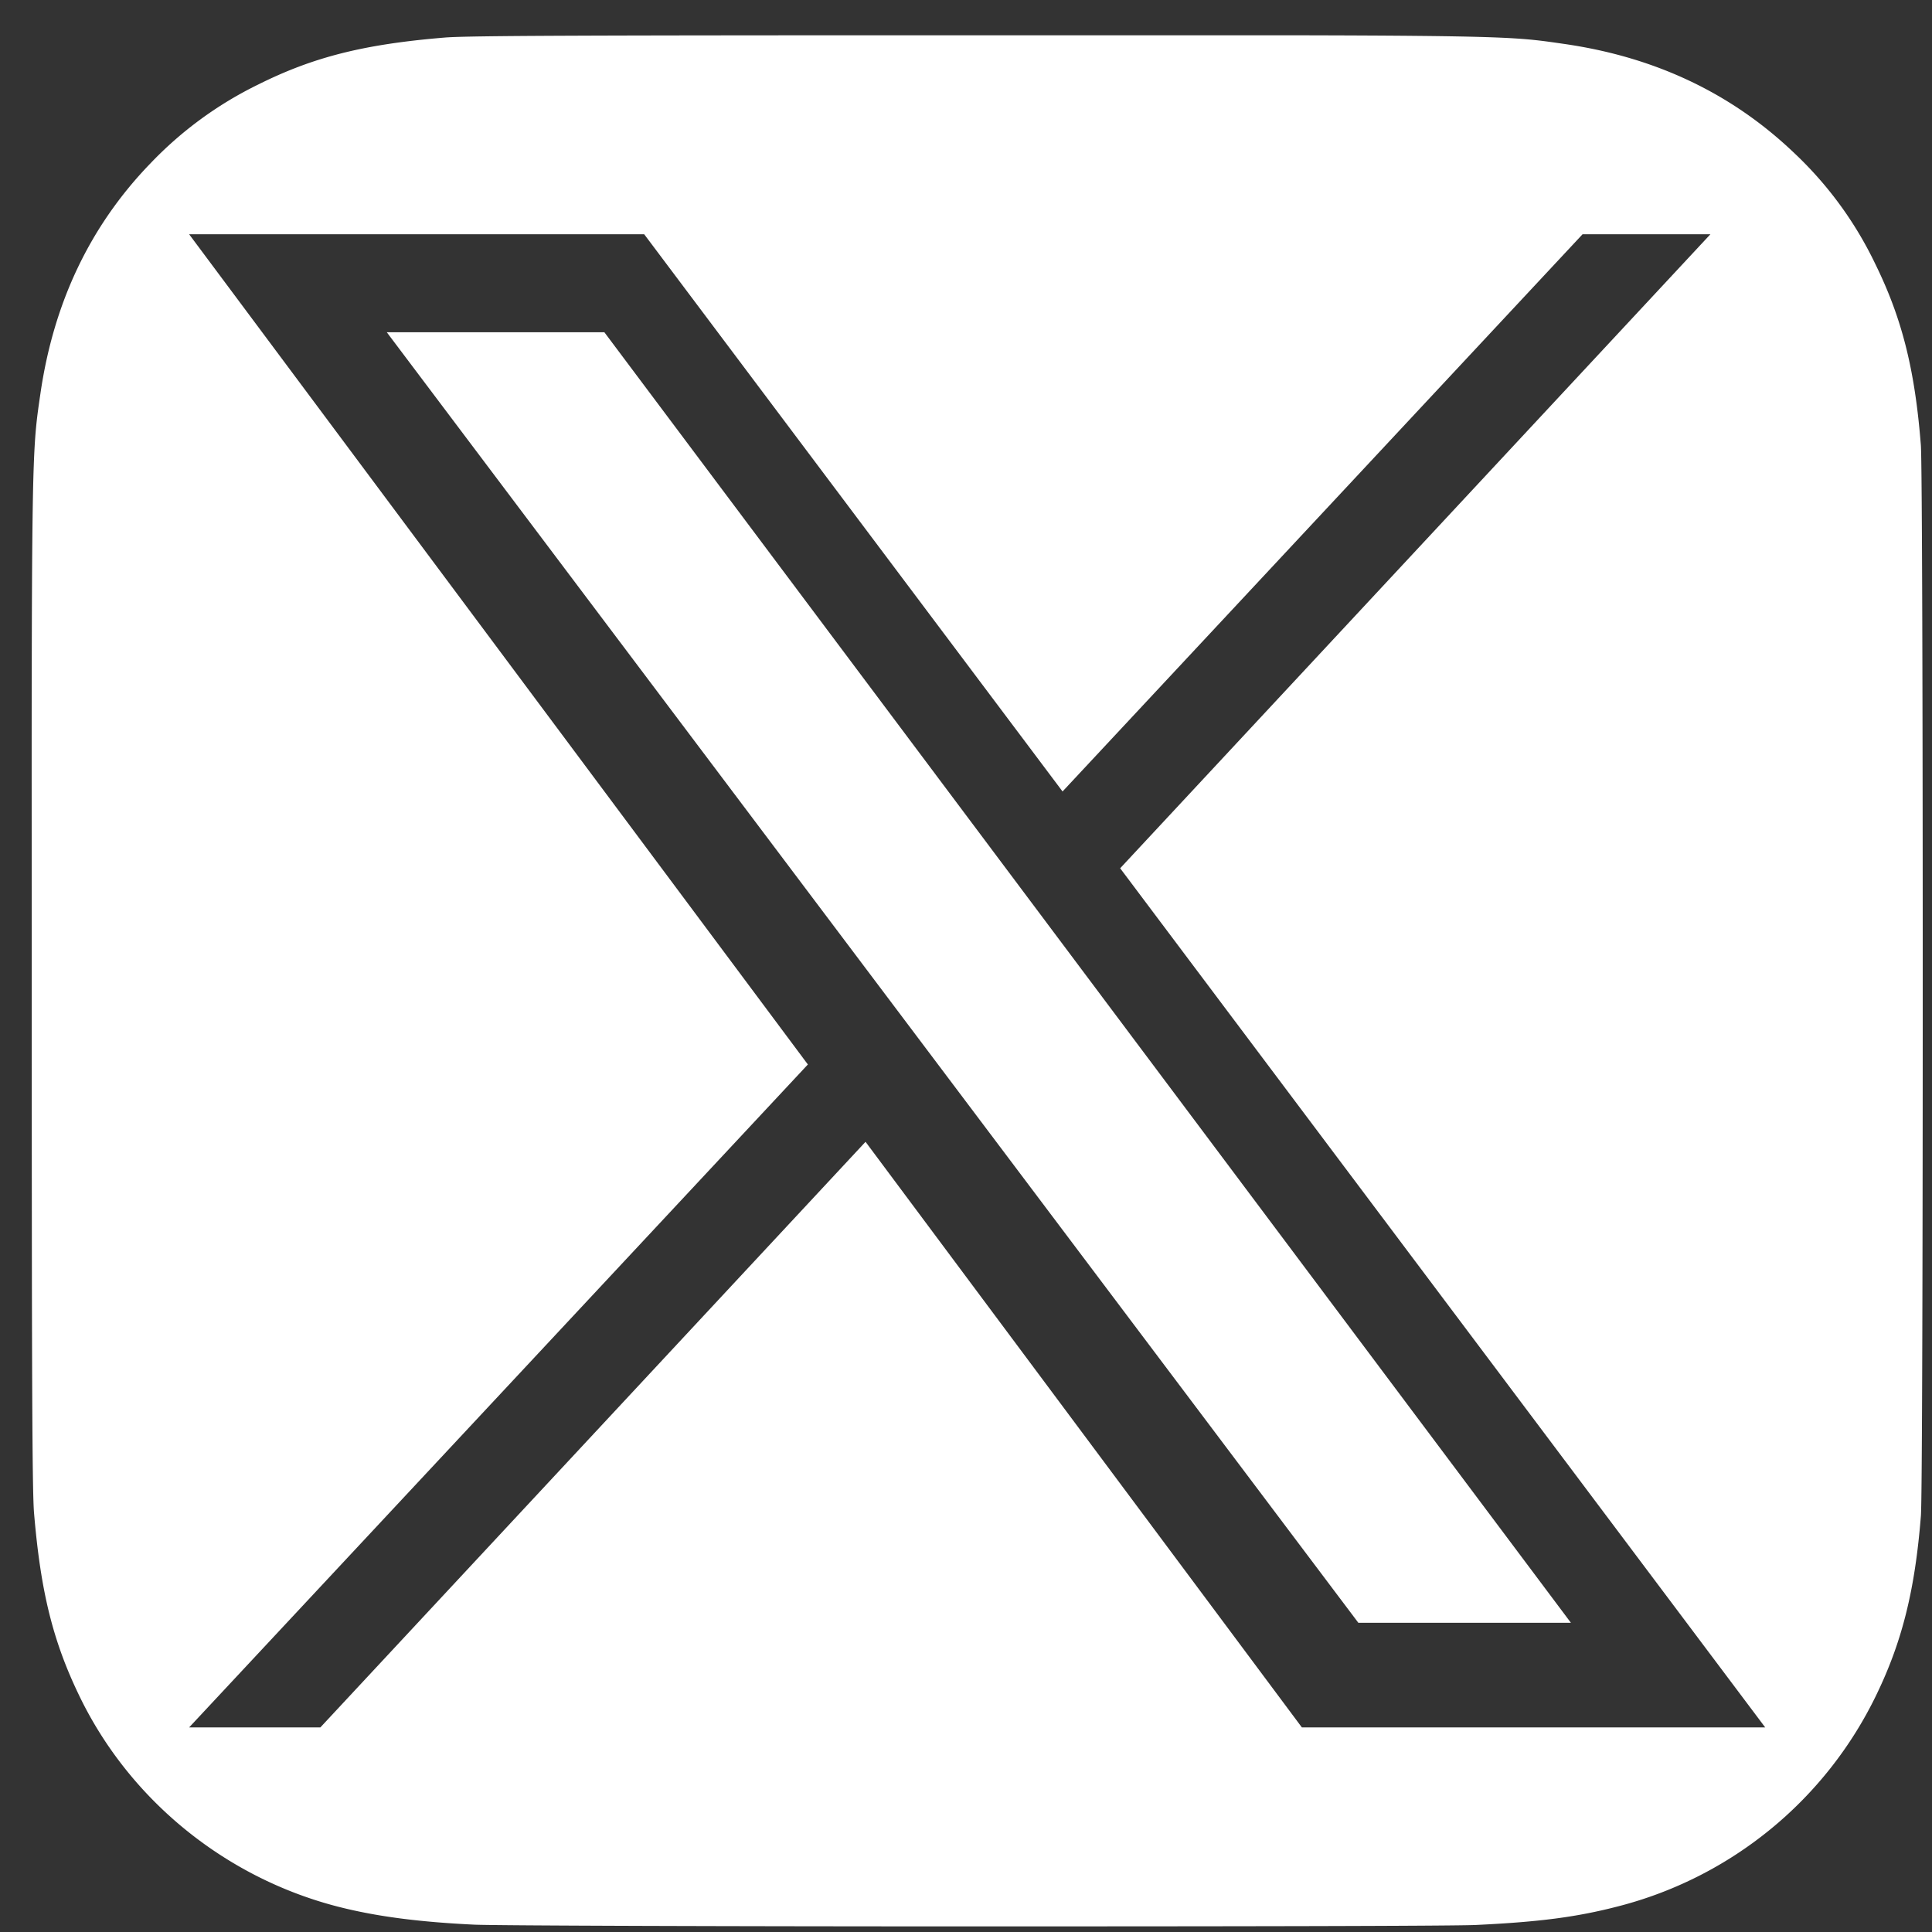 <svg xmlns="http://www.w3.org/2000/svg" width="39" height="39">
    <rect width="100%" height="100%" fill="#333333" stroke="none"/>
    <path fill-rule="evenodd" fill="#FFF" d="M38.776 30.597c-.119 1.509-.382 2.549-.9 3.618a7.996 7.996 0 0 1-5.211 4.267c-.829.215-1.58.315-2.871.376-.461.023-5.282.029-10.103.029s-9.638-.015-10.111-.035c-1.115-.053-1.984-.164-2.771-.367-2.273-.588-4.202-2.161-5.211-4.259-.529-1.095-.778-2.096-.911-3.688-.037-.452-.046-2.782-.046-10.746 0-2.683-.004-4.683 0-6.204.007-4.56.044-4.743.174-5.635.266-1.84 1-3.387 2.211-4.644a7.633 7.633 0 0 1 2.193-1.606C6.327 1.151 7.344.893 8.98.758 9.434.72 11.764.712 19.732.712h6.213c4.562.008 4.739.046 5.631.175 1.84.265 3.385.999 4.647 2.206a7.542 7.542 0 0 1 1.634 2.239c.535 1.09.798 2.121.918 3.654.026.329.038 5.563.038 10.801 0 5.237-.011 10.481-.037 10.81zM34.527 4.729h-2.581L21.449 15.977 13.004 4.729H3.818l12.49 16.759L3.818 34.87h2.649l11.005-11.821L26.28 34.87h9.353L22.612 17.527 34.527 4.729zM27.42 32.758 7.808 6.707H12.2l19.511 26.051H27.42z"/>
</svg>
